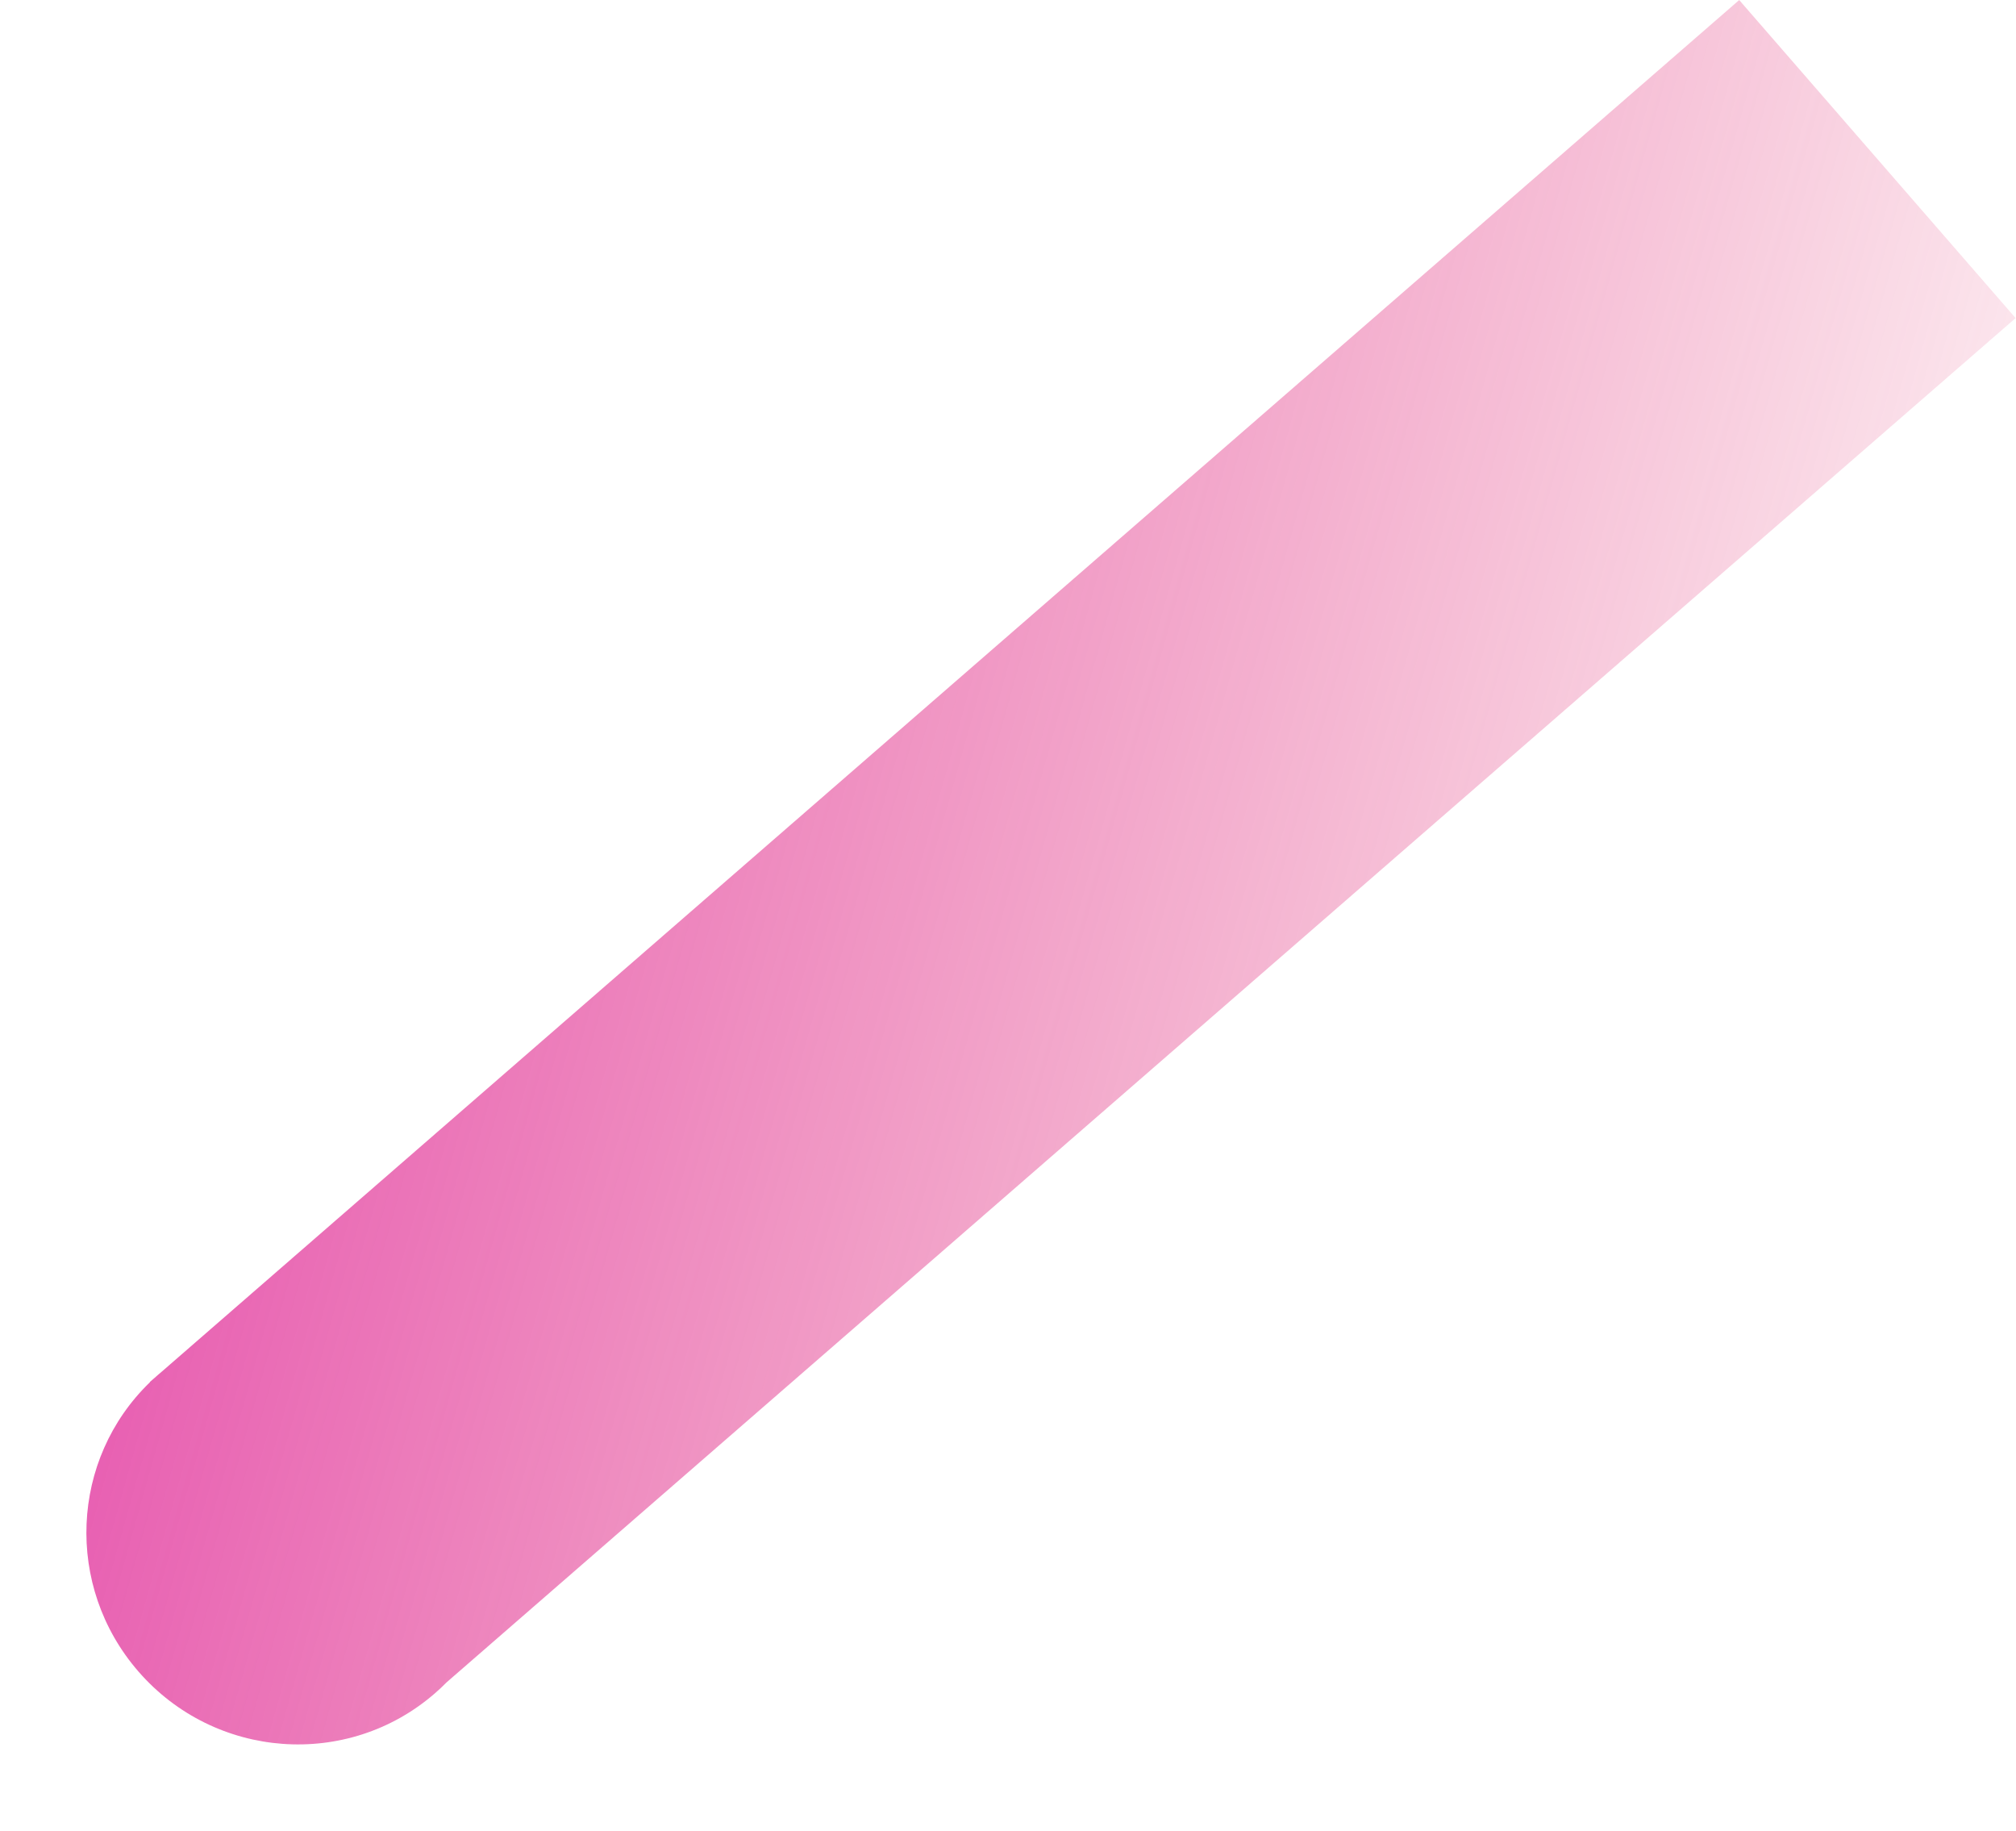 <svg xmlns="http://www.w3.org/2000/svg" xmlns:xlink="http://www.w3.org/1999/xlink" width="634.658" height="576.196" viewBox="0 0 634.658 576.196">
  <defs>
    <linearGradient id="linear-gradient" x1="0.432" y1="1.643" x2="0.954" y2="-0.257" gradientUnits="objectBoundingBox">
      <stop offset="0" stop-color="#dd1ba8"/>
      <stop offset="1" stop-color="#e22a60" stop-opacity="0"/>
    </linearGradient>
  </defs>
  <path id="合体_39" data-name="合体 39" d="M.09,662.972H.017v-1.956c-.011-.5-.017-1-.017-1.508S.006,658.5.017,658V0H132.646V654.448q.192,2.506.193,5.06c0,36.422-29.737,65.948-66.419,65.948C30.908,725.456,1.906,697.783.09,662.972Z" transform="translate(547.508) rotate(49)" fill="url(#linear-gradient)"/>
</svg>
